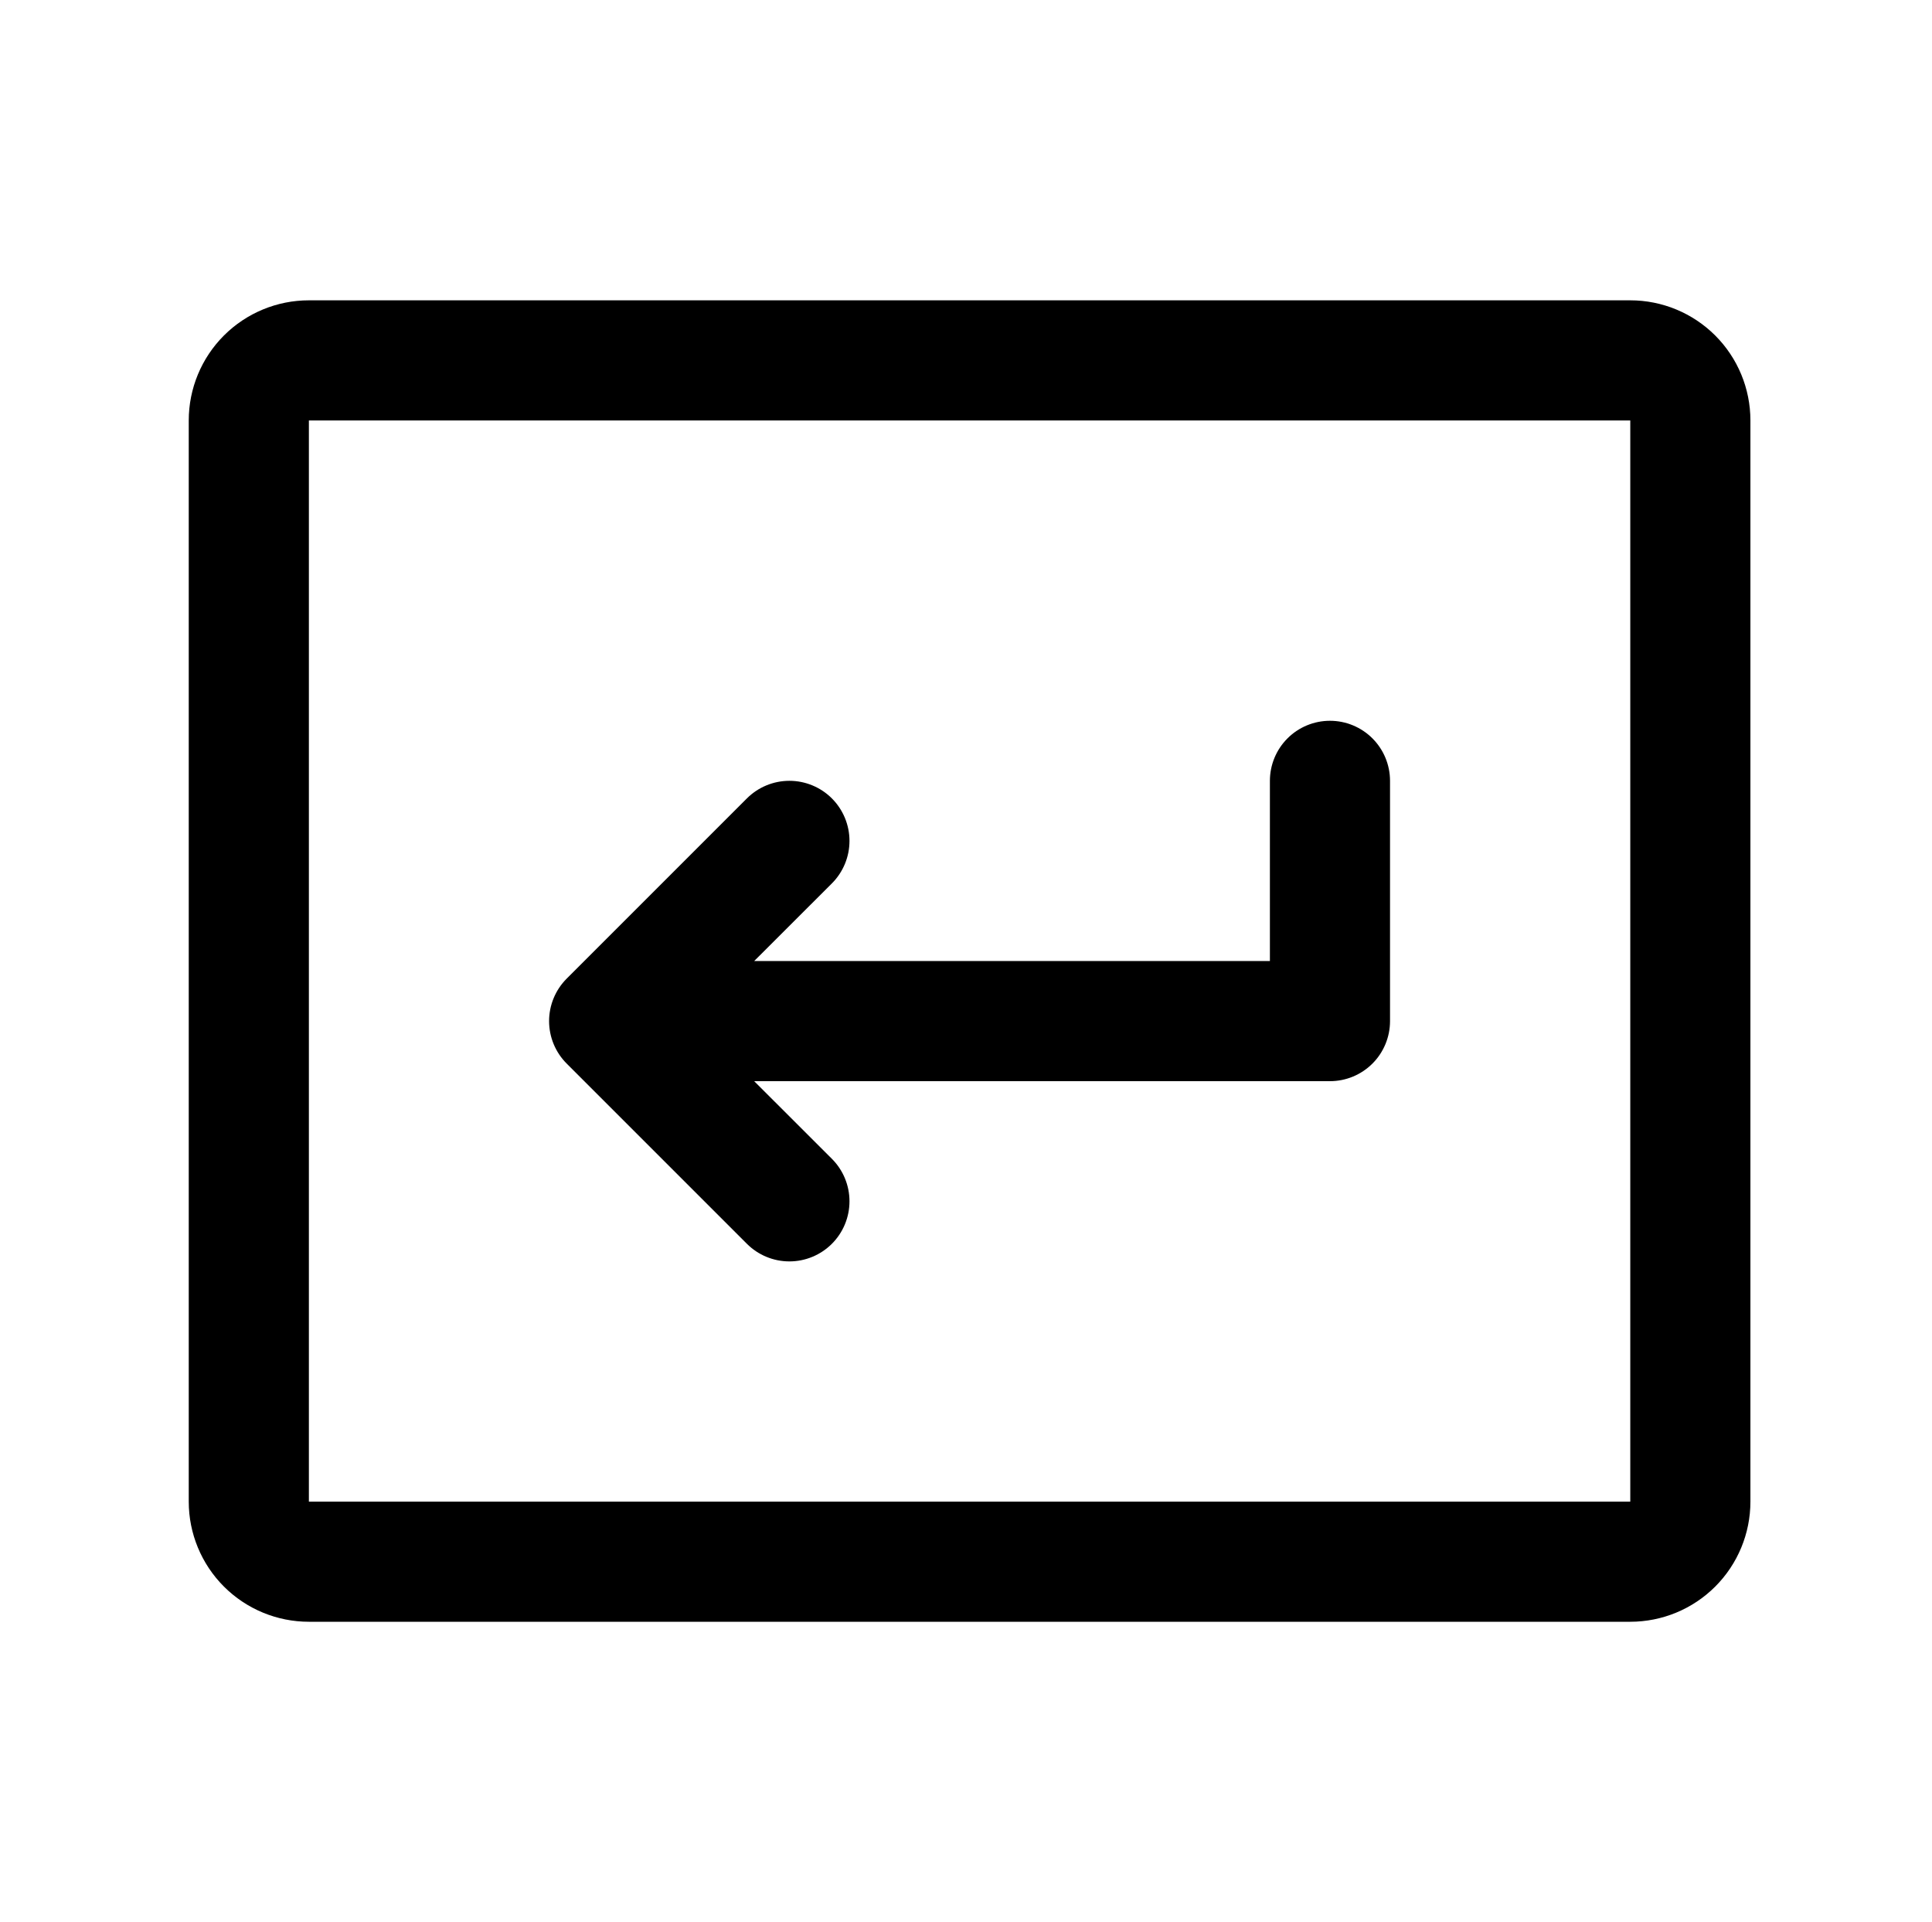<svg width="194" height="193" viewBox="0 0 194 193" fill="none" xmlns="http://www.w3.org/2000/svg">
<path d="M139.578 78.406V102.531C139.578 104.131 138.943 105.665 137.812 106.796C136.681 107.927 135.146 108.562 133.547 108.562H75.73L83.533 116.358C84.093 116.918 84.538 117.584 84.841 118.316C85.144 119.048 85.3 119.833 85.3 120.625C85.3 121.417 85.144 122.202 84.841 122.934C84.538 123.666 84.093 124.332 83.533 124.892C82.972 125.452 82.307 125.897 81.575 126.2C80.843 126.504 80.058 126.66 79.266 126.66C78.473 126.66 77.688 126.504 76.956 126.2C76.224 125.897 75.559 125.452 74.999 124.892L56.905 106.798C56.344 106.238 55.899 105.573 55.596 104.841C55.292 104.109 55.136 103.324 55.136 102.531C55.136 101.739 55.292 100.954 55.596 100.222C55.899 99.49 56.344 98.824 56.905 98.264L74.999 80.17C76.13 79.039 77.665 78.403 79.266 78.403C80.866 78.403 82.401 79.039 83.533 80.17C84.664 81.302 85.3 82.837 85.3 84.438C85.3 86.038 84.664 87.573 83.533 88.705L75.73 96.5H127.516V78.406C127.516 76.807 128.151 75.273 129.282 74.141C130.413 73.01 131.947 72.375 133.547 72.375C135.146 72.375 136.681 73.01 137.812 74.141C138.943 75.273 139.578 76.807 139.578 78.406ZM175.766 42.219V150.781C175.766 153.98 174.495 157.049 172.233 159.311C169.97 161.573 166.902 162.844 163.703 162.844H31.016C27.817 162.844 24.748 161.573 22.486 159.311C20.224 157.049 18.953 153.98 18.953 150.781V42.219C18.953 39.02 20.224 35.951 22.486 33.689C24.748 31.427 27.817 30.156 31.016 30.156H163.703C166.902 30.156 169.97 31.427 172.233 33.689C174.495 35.951 175.766 39.02 175.766 42.219ZM163.703 150.781V42.219H31.016V150.781H163.703Z" fill="black"/>
</svg>
